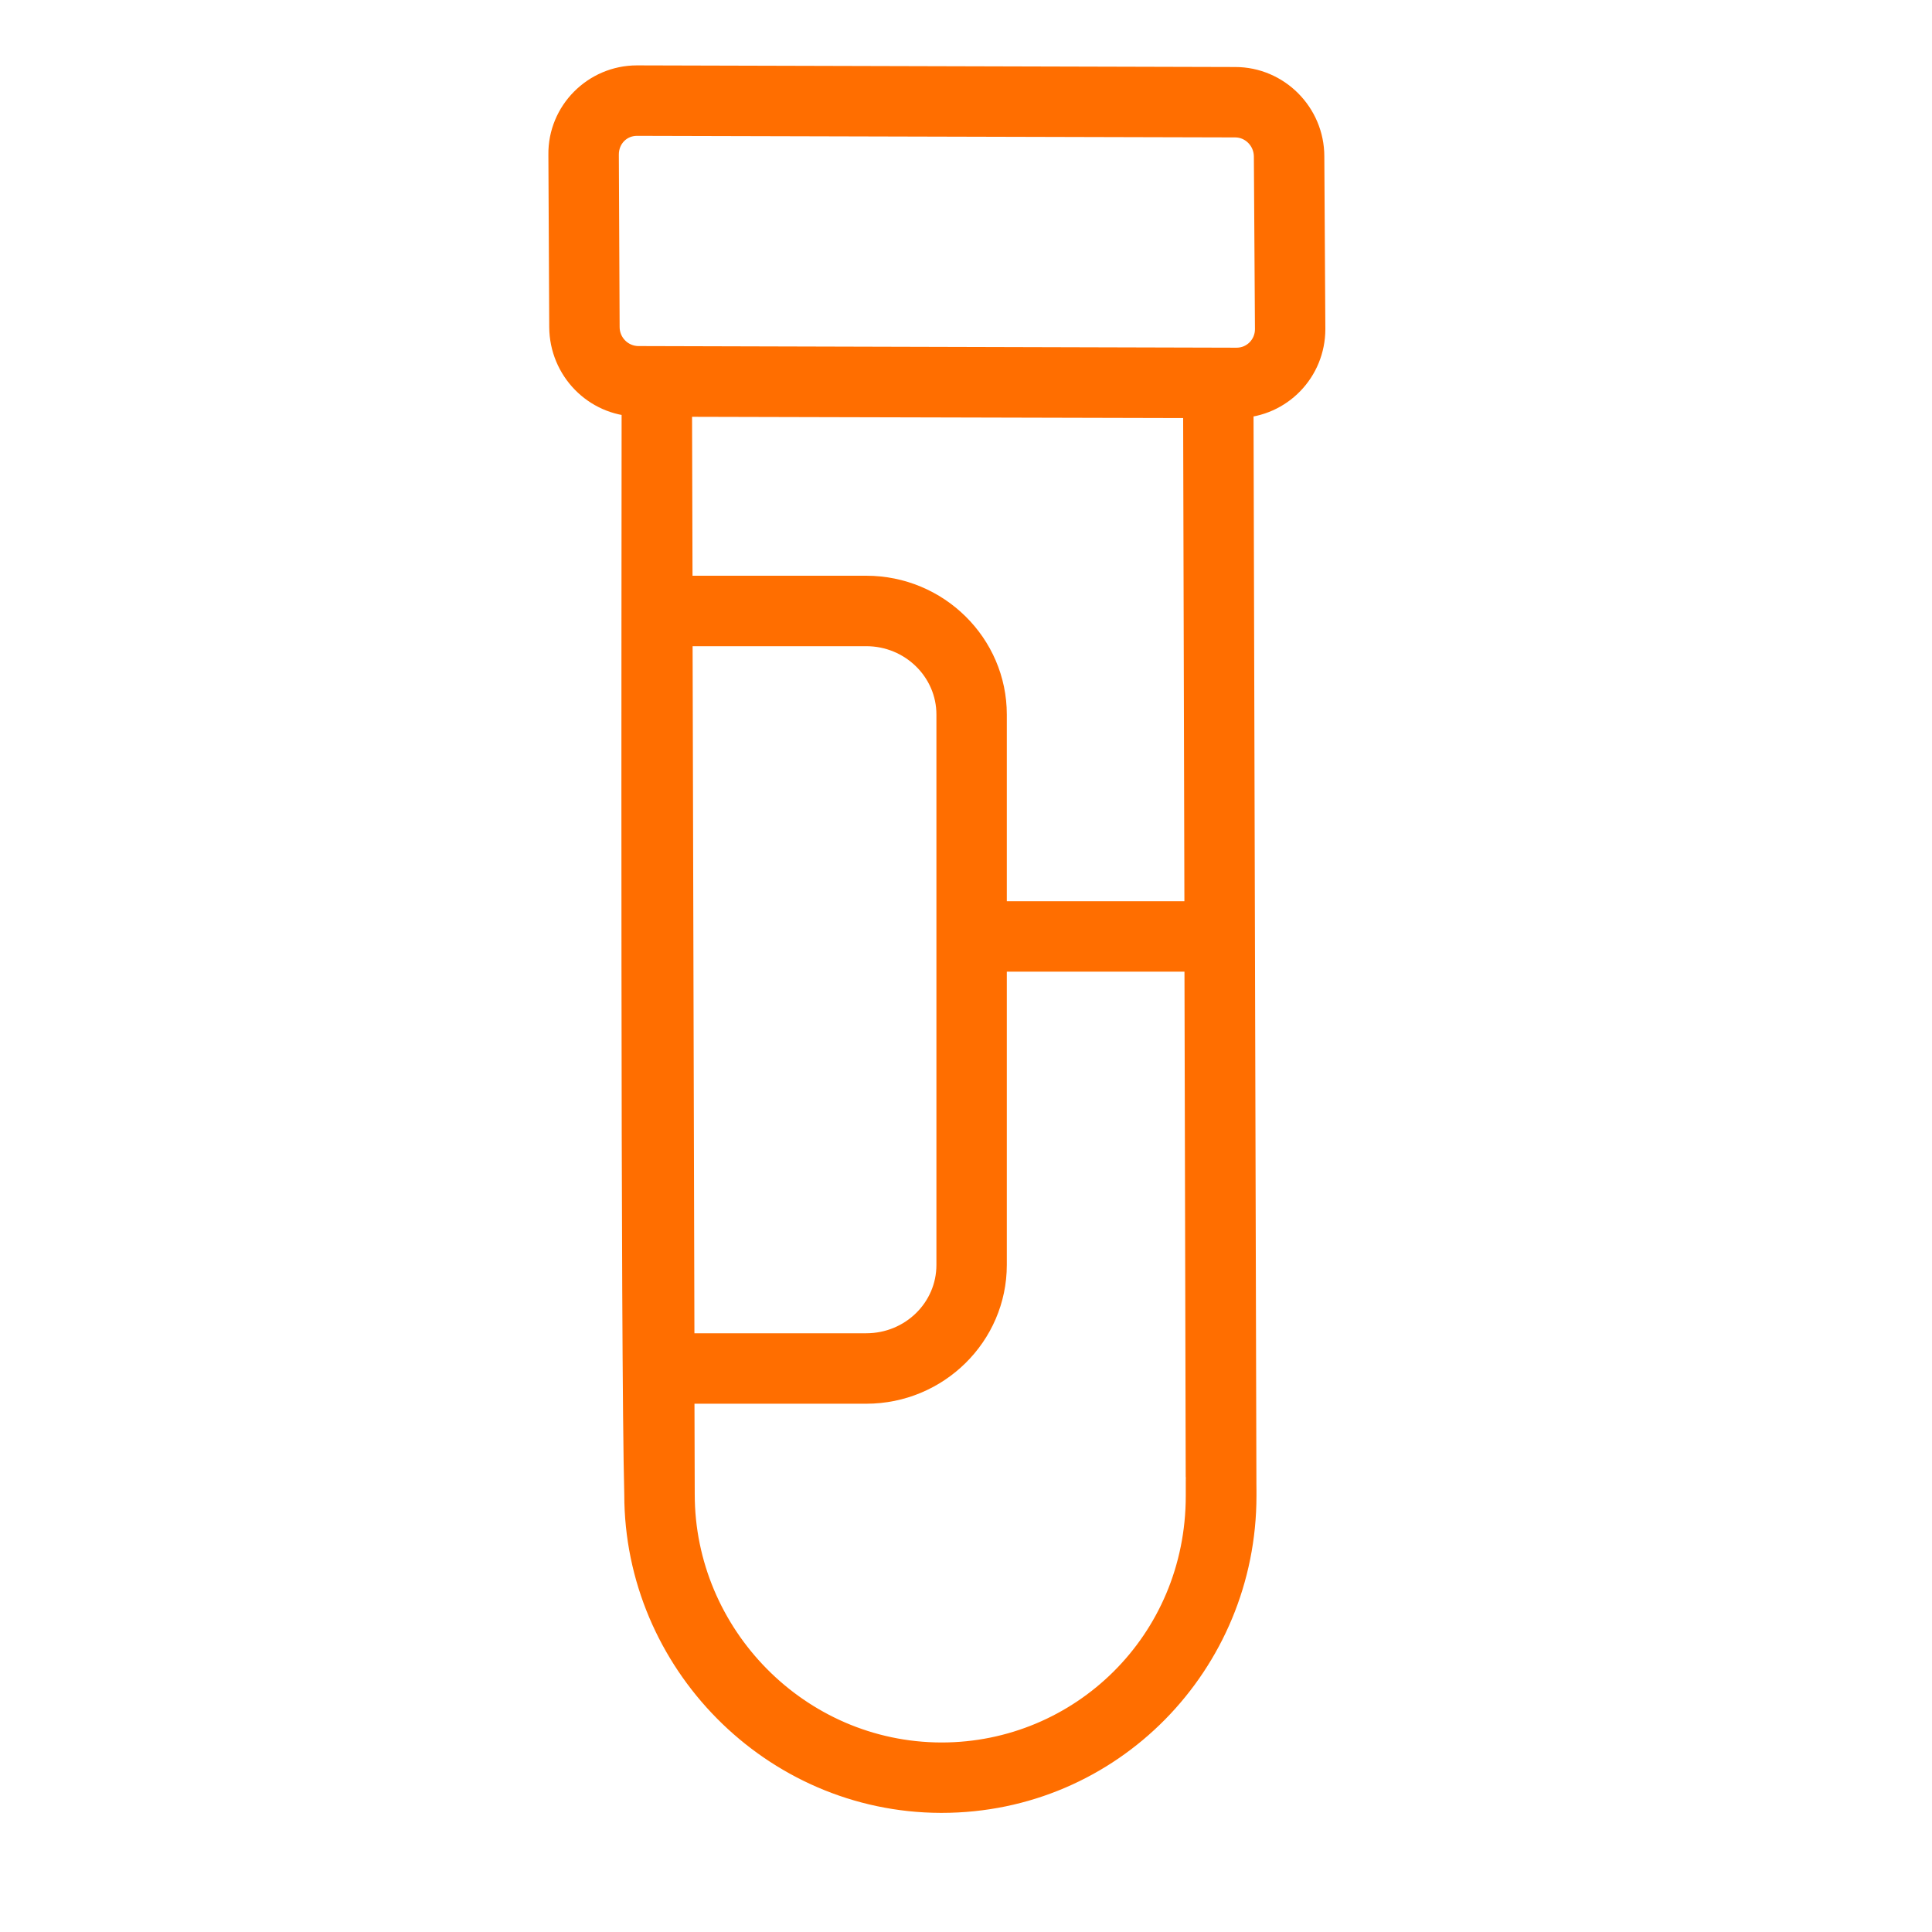 <svg width="32" height="32" viewBox="0 0 32 32" fill="none" xmlns="http://www.w3.org/2000/svg">
<path d="M20.561 24.771C20.561 24.765 20.561 24.76 20.561 24.754C20.561 24.756 20.561 24.759 20.561 24.761C20.561 24.758 20.561 24.753 20.561 24.749C20.561 24.74 20.561 24.732 20.561 24.724C20.561 24.728 20.561 24.732 20.561 24.736C20.561 24.728 20.561 24.719 20.561 24.709C20.561 24.712 20.561 24.715 20.561 24.717C20.561 24.705 20.561 24.693 20.561 24.681C20.561 24.654 20.561 24.619 20.56 24.577C20.56 24.561 20.56 24.549 20.56 24.538C20.56 24.546 20.56 24.555 20.56 24.565C20.56 24.555 20.56 24.544 20.56 24.533C20.56 24.527 20.56 24.521 20.56 24.517C20.558 23.589 20.548 19.81 20.512 6.675C21.179 6.656 21.702 6.115 21.702 5.449L21.685 2.591C21.685 1.915 21.134 1.36 20.459 1.36L10.555 1.333H10.55C9.874 1.333 9.324 1.888 9.333 2.56L9.347 5.417C9.351 6.089 9.884 6.635 10.546 6.649C10.544 9.723 10.527 22.406 10.59 24.755C10.59 27.484 12.823 29.769 15.582 29.777H15.596C18.374 29.777 20.561 27.514 20.561 24.777C20.561 24.777 20.561 24.777 20.561 24.777C20.561 24.774 20.561 24.77 20.561 24.764C20.561 24.767 20.561 24.769 20.561 24.771ZM14.348 9.786H11.221L11.212 6.653L19.846 6.675L19.868 15.177H16.426V11.835C16.426 10.706 15.493 9.786 14.348 9.786ZM14.348 10.453C15.129 10.453 15.76 11.075 15.76 11.835C15.76 14.779 15.76 17.343 15.76 20.951C15.76 21.715 15.129 22.333 14.348 22.333H11.252C11.252 22.331 11.252 22.329 11.252 22.327C11.252 22.329 11.252 22.331 11.252 22.332C11.252 22.33 11.252 22.327 11.252 22.324C11.252 22.322 11.252 22.32 11.252 22.318C11.252 22.32 11.252 22.322 11.252 22.323C11.252 22.319 11.252 22.314 11.252 22.309C11.252 22.298 11.252 22.287 11.252 22.277C11.252 22.283 11.252 22.289 11.252 22.294C11.252 22.284 11.252 22.272 11.252 22.258C11.252 22.26 11.252 22.261 11.252 22.262C11.252 22.244 11.252 22.227 11.252 22.213C11.252 22.219 11.252 22.224 11.252 22.23C11.252 22.221 11.252 22.213 11.252 22.204C11.252 22.207 11.252 22.21 11.252 22.213C11.252 22.205 11.252 22.197 11.252 22.191C11.252 22.191 11.252 22.191 11.252 22.191C11.252 22.191 11.252 22.19 11.252 22.19C11.252 22.19 11.252 22.189 11.252 22.189C11.25 21.635 11.244 19.226 11.221 10.453H14.348ZM11.252 22.176C11.252 22.171 11.252 22.168 11.252 22.165C11.252 22.168 11.252 22.172 11.252 22.176ZM15.596 29.111C15.591 29.111 15.591 29.111 15.587 29.111C13.189 29.103 11.257 27.12 11.257 24.751L11.252 23H14.348C15.493 23 16.426 22.08 16.426 20.951V15.844H19.868C19.882 21.479 19.887 23.663 19.889 24.42C19.89 24.423 19.89 24.44 19.89 24.473C19.89 24.485 19.89 24.495 19.89 24.506C19.89 24.503 19.89 24.499 19.89 24.496C19.89 24.502 19.89 24.509 19.89 24.516C19.89 24.522 19.89 24.529 19.89 24.534C19.89 24.536 19.89 24.538 19.89 24.54C19.89 24.649 19.89 24.715 19.89 24.748C19.89 24.733 19.89 24.713 19.89 24.69C19.89 24.712 19.89 24.736 19.89 24.762C19.89 24.76 19.89 24.757 19.89 24.755C19.89 24.759 19.89 24.763 19.89 24.766C19.89 24.77 19.89 24.773 19.89 24.777C19.89 27.234 17.932 29.111 15.596 29.111ZM19.89 24.546C19.89 24.547 19.89 24.548 19.89 24.549C19.89 24.548 19.89 24.547 19.89 24.546ZM19.89 24.652C19.89 24.662 19.89 24.672 19.89 24.683C19.89 24.673 19.89 24.663 19.89 24.652ZM10.608 5.982C10.612 5.982 10.615 5.982 10.618 5.982C10.611 5.982 10.601 5.982 10.592 5.982C10.594 5.982 10.597 5.982 10.6 5.982C10.588 5.982 10.58 5.982 10.577 5.982C10.266 5.982 10.013 5.729 10.013 5.417L10 2.56C10 2.241 10.246 2 10.55 2C10.55 2 10.55 2 10.555 2L20.459 2.026C20.765 2.026 21.018 2.28 21.018 2.595L21.036 5.453C21.036 5.754 20.795 6.009 20.481 6.009C12.383 5.987 10.828 5.983 10.608 5.982ZM10.629 5.982C10.653 5.982 10.666 5.982 10.629 5.982V5.982ZM20.56 24.508C20.56 24.504 20.56 24.501 20.56 24.5C20.56 24.501 20.56 24.504 20.56 24.508Z" fill="#FF6E00" stroke="#FF6E00" stroke-width="0.5"/>
</svg>
